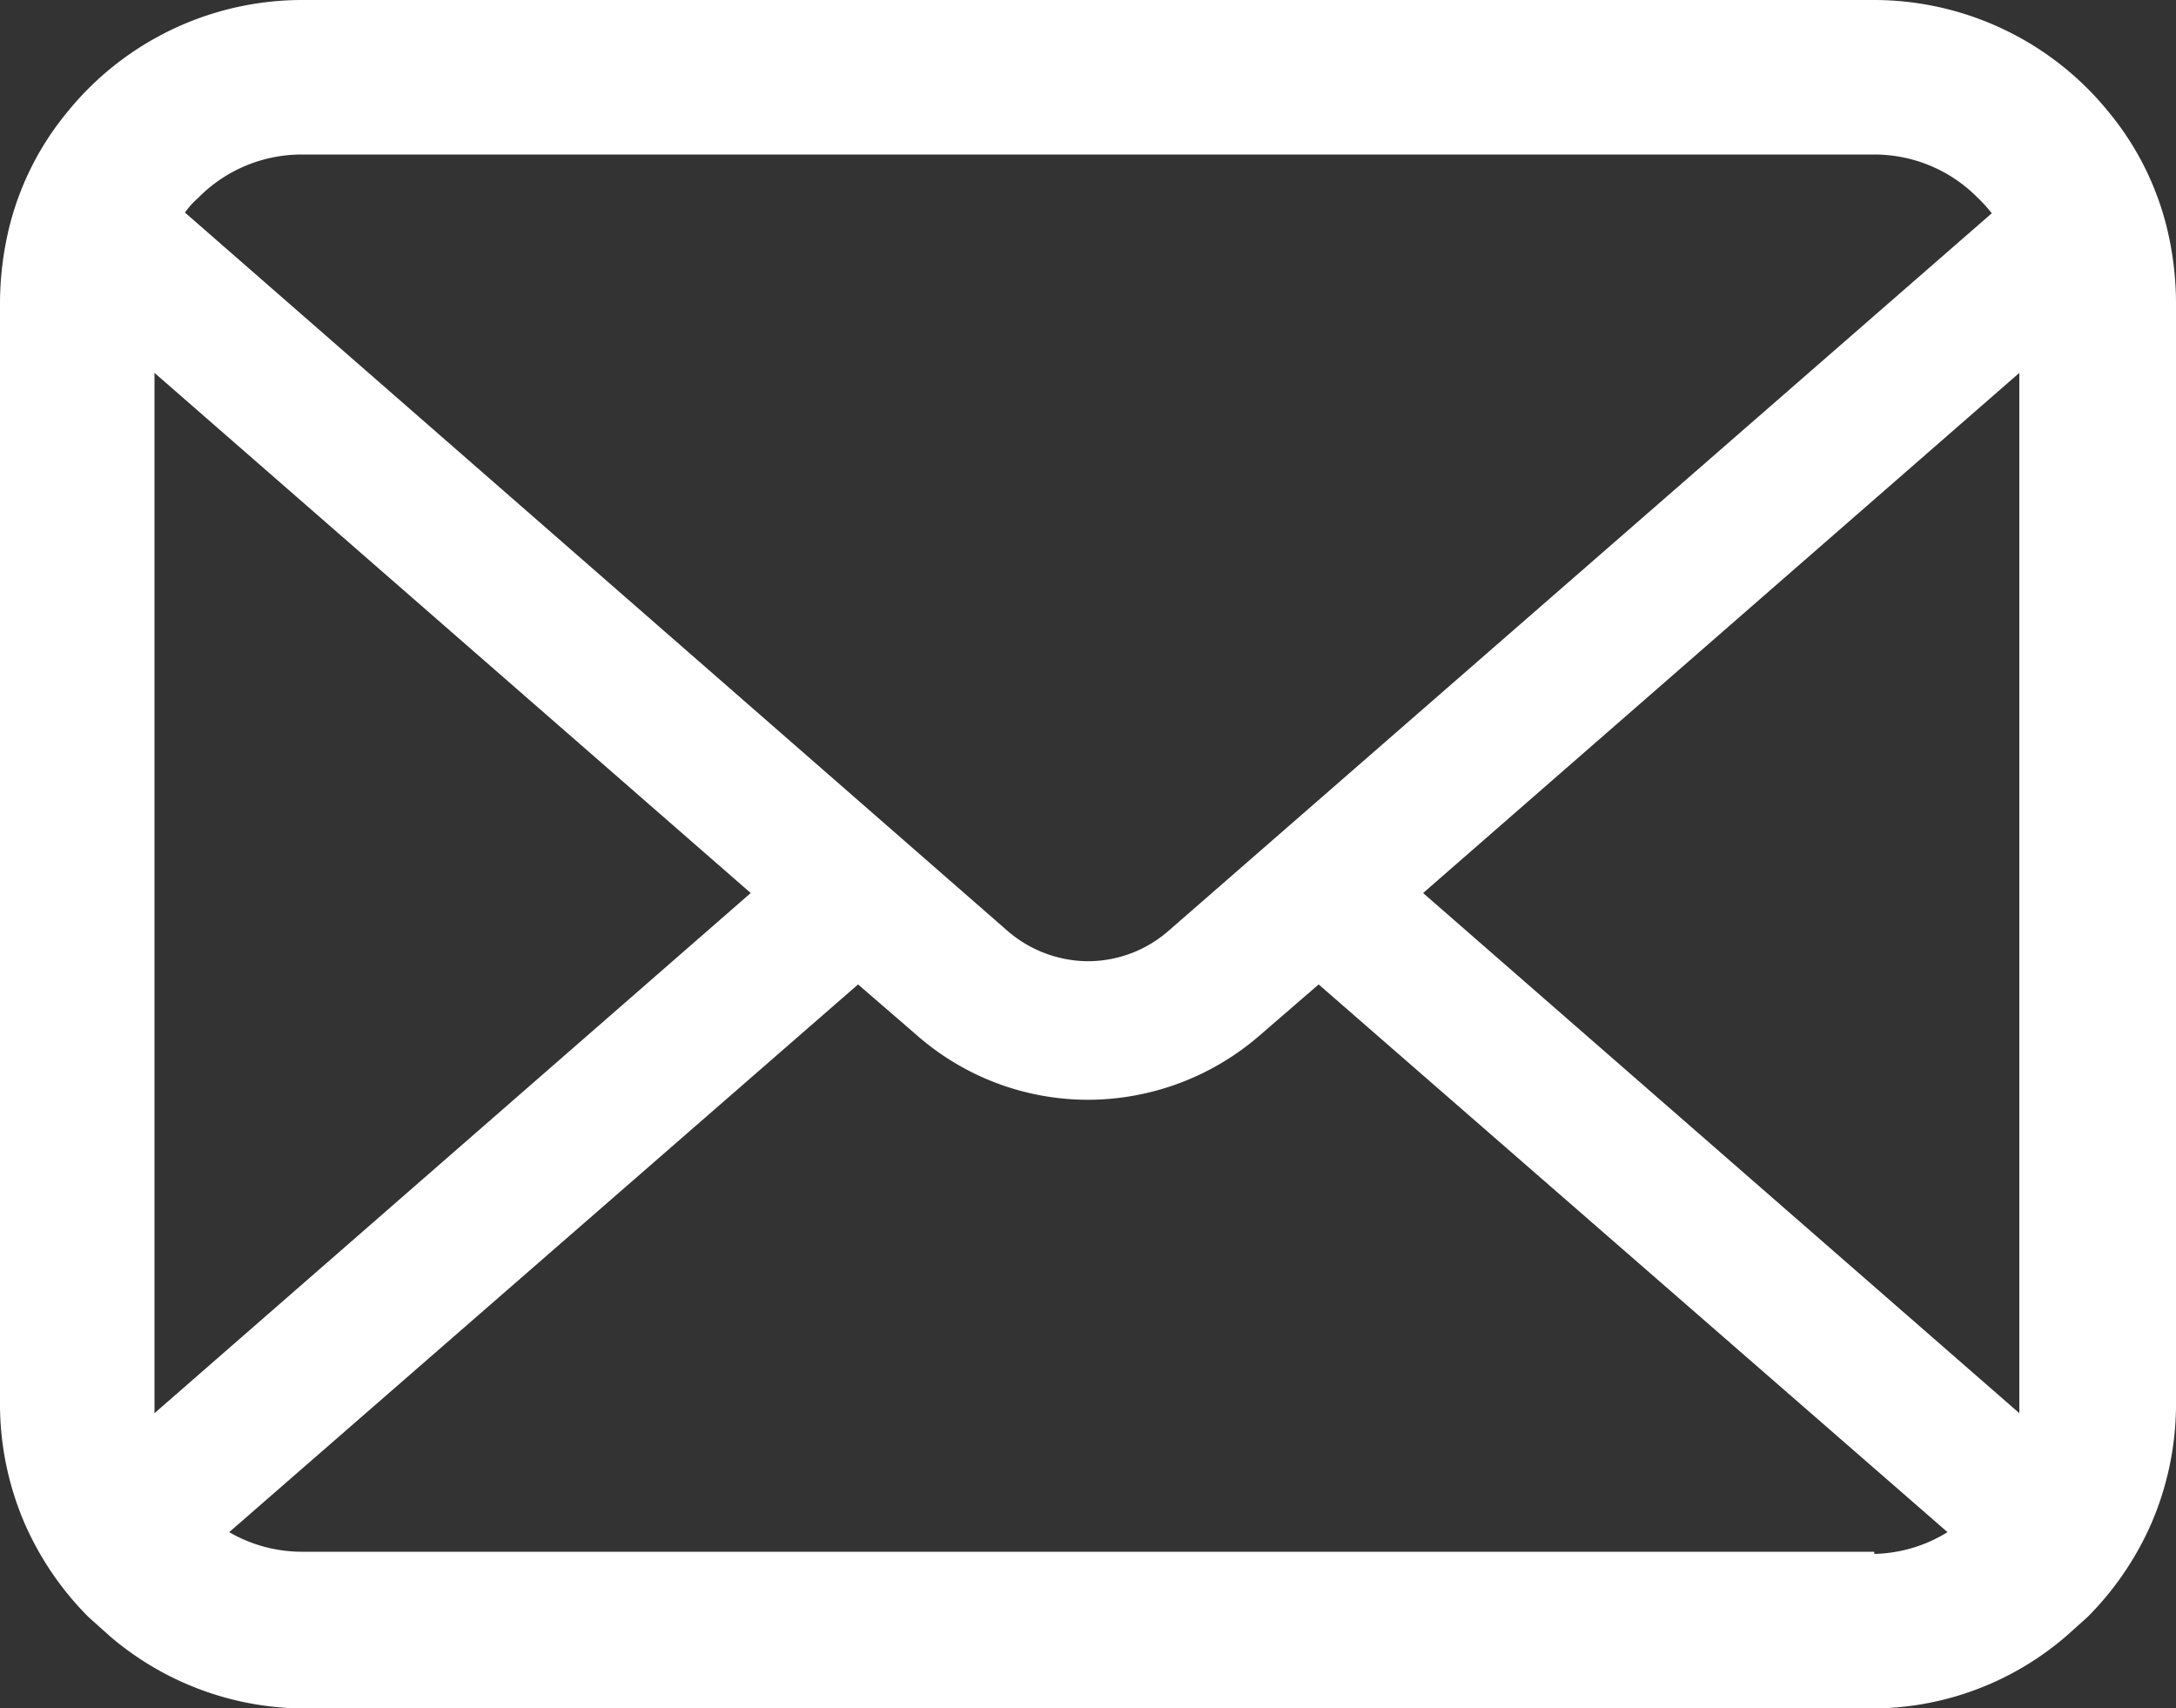 <svg xmlns="http://www.w3.org/2000/svg" viewBox="0 0 30 23.55" width="30" height="23.55"><rect x="0" y="0" width="30" height="23.55" fill="#333333" stroke="none"/><defs><style>.cls-1{fill:#fff;}</style></defs><title>icon-mail</title><g id="レイヤー_2" data-name="レイヤー 2"><g id="_2" data-name="2"><path class="cls-1" d="M29.92,3.35a4,4,0,0,0-.86-1.82,4.12,4.12,0,0,0-.28-.31A4.17,4.17,0,0,0,25.84,0H4.16A4.17,4.17,0,0,0,1.22,1.22a4.12,4.12,0,0,0-.28.31A4,4,0,0,0,.08,3.35,4.45,4.45,0,0,0,0,4.16V19.39A4.16,4.16,0,0,0,.34,21a4.22,4.22,0,0,0,.88,1.29l.29.26a4.14,4.14,0,0,0,2.65,1H25.84a4.1,4.1,0,0,0,2.65-1l.29-.26A4.22,4.22,0,0,0,29.66,21h0A4.16,4.16,0,0,0,30,19.39V4.16A4.45,4.45,0,0,0,29.92,3.35ZM2.73,2.73a2,2,0,0,1,1.43-.6H25.84a2,2,0,0,1,1.43.6,1.9,1.9,0,0,1,.19.21L16.1,12.84a1.69,1.69,0,0,1-1.1.41,1.71,1.71,0,0,1-1.1-.41L2.55,2.93A1.12,1.12,0,0,1,2.73,2.73Zm-.6,16.66V5.14l8.22,7.17L2.13,19.48Zm23.71,2H4.16a2,2,0,0,1-1-.27l8.67-7.55.81.7a3.58,3.58,0,0,0,2.36.89,3.62,3.62,0,0,0,2.37-.89l.81-.7,8.67,7.55A2,2,0,0,1,25.84,21.42Zm2-2v.09l-8.22-7.17,8.22-7.17Z"/></g></g></svg>